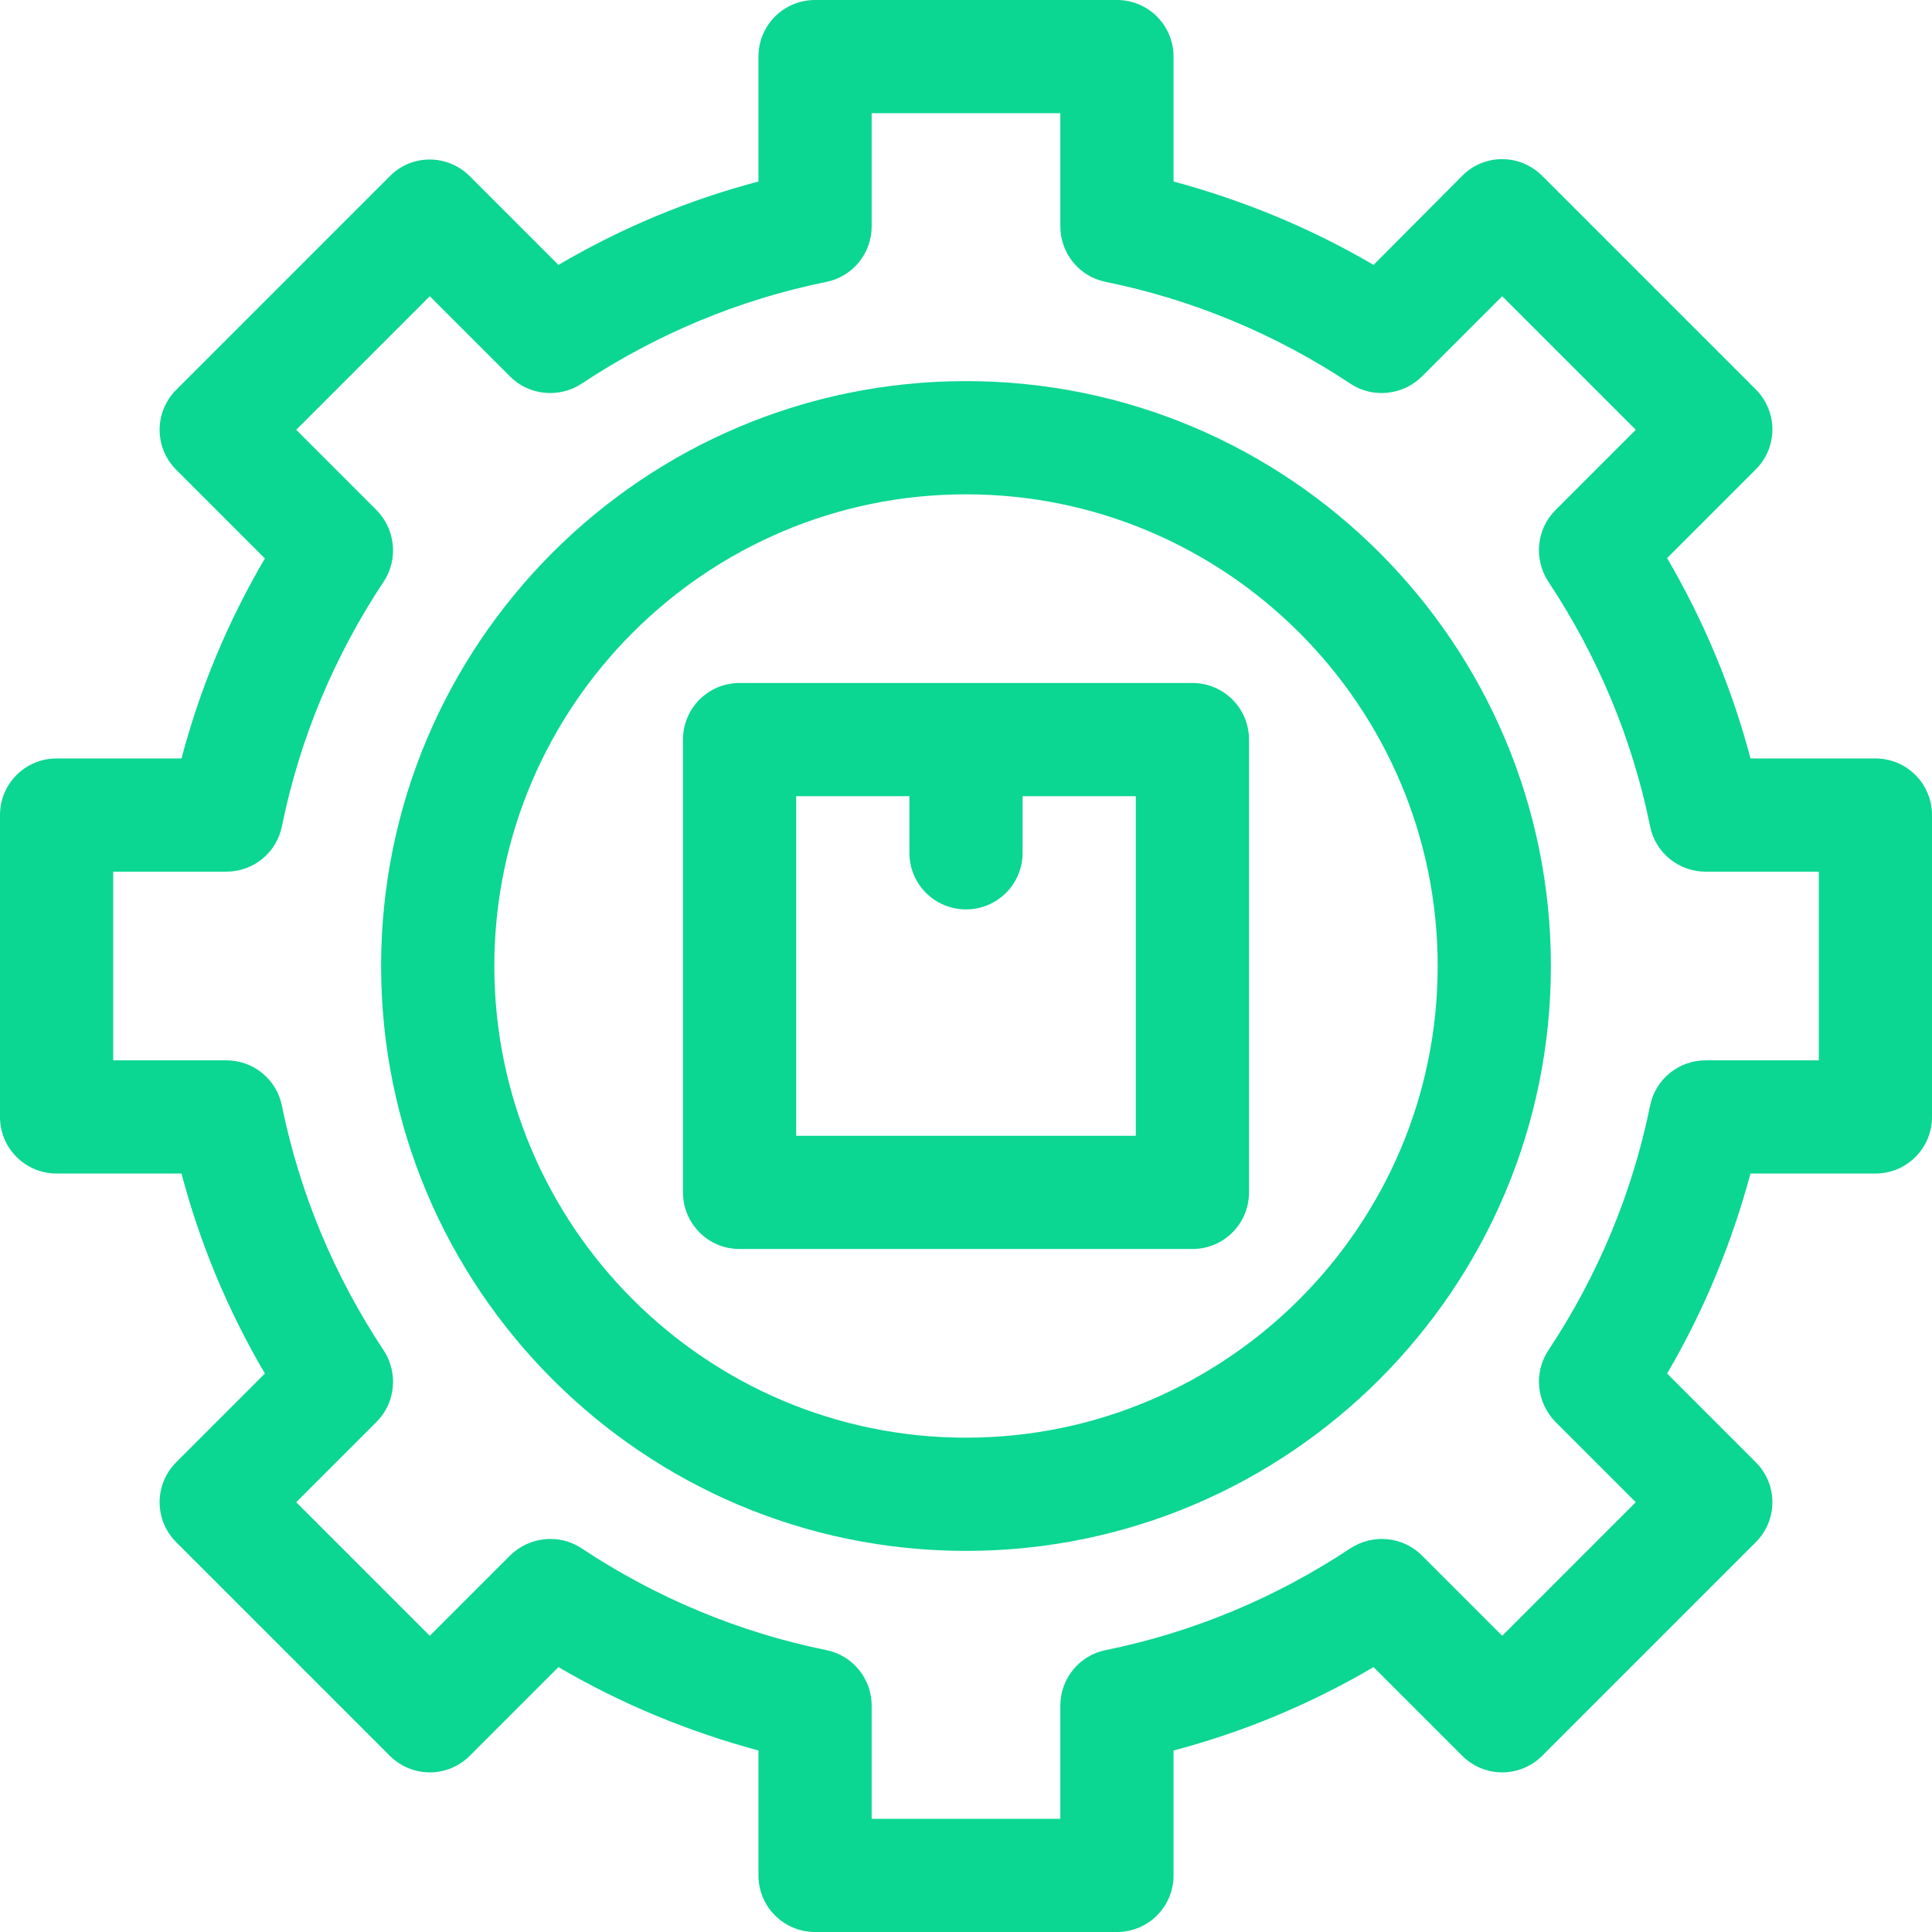 <?xml version="1.0" encoding="utf-8"?>
<!-- Generator: Adobe Illustrator 25.0.0, SVG Export Plug-In . SVG Version: 6.00 Build 0)  -->
<svg version="1.1" id="Capa_1" xmlns="http://www.w3.org/2000/svg" xmlns:xlink="http://www.w3.org/1999/xlink" x="0px" y="0px"
	 viewBox="0 0 512 512" style="enable-background:new 0 0 512 512;" xml:space="preserve">
<style type="text/css">
	.st0{fill:#0BD692;}
</style>
<g>
	<path class="st0" d="M256,101c-85.5,0-155,69.5-155,155s69.5,155,155,155s155-69.5,155-155S341.5,101,256,101z M256,381
		c-68.9,0-125-56.1-125-125s56.1-125,125-125s125,56.1,125,125S324.9,381,256,381z"/>
	<path class="st0" d="M316,181H196c-8.3,0-15,6.7-15,15v120c0,8.3,6.7,15,15,15h120c8.3,0,15-6.7,15-15V196
		C331,187.7,324.3,181,316,181z M301,301h-90v-90h30v15c0,8.3,6.7,15,15,15s15-6.7,15-15v-15h30V301z"/>
	<path class="st0" d="M497,201h-33.1c-4.9-18.6-12.3-36.3-22.1-53.1l23.5-23.5c2.8-2.8,4.4-6.6,4.4-10.6c0-4-1.6-7.8-4.4-10.6
		l-56.6-56.6c-5.9-5.9-15.4-5.9-21.2,0L364,70.2c-16.7-9.8-34.5-17.1-53-22.1V15c0-8.3-6.7-15-15-15h-80c-8.3,0-15,6.7-15,15v33.1
		c-18.6,4.9-36.3,12.3-53,22.1l-23.5-23.5c-5.9-5.9-15.4-5.9-21.2,0l-56.6,56.6c-2.8,2.8-4.4,6.6-4.4,10.6c0,4,1.6,7.8,4.4,10.6
		l23.5,23.5C60.4,164.7,53,182.4,48.1,201H15c-8.3,0-15,6.7-15,15v80c0,8.3,6.7,15,15,15h33.1c4.9,18.6,12.3,36.3,22.1,53
		l-23.5,23.5c-2.8,2.8-4.4,6.6-4.4,10.6c0,4,1.6,7.8,4.4,10.6l56.6,56.6c2.8,2.8,6.6,4.4,10.6,4.4s7.8-1.6,10.6-4.4l23.5-23.5
		c16.7,9.8,34.5,17.1,53,22.1V497c0,8.3,6.7,15,15,15h80c8.3,0,15-6.7,15-15v-33.1c18.6-4.9,36.3-12.3,53-22.1l23.5,23.5
		c2.8,2.8,6.6,4.4,10.6,4.4c4,0,7.8-1.6,10.6-4.4l56.6-56.6c2.8-2.8,4.4-6.6,4.4-10.6c0-4-1.6-7.8-4.4-10.6L441.8,364
		c9.8-16.7,17.1-34.5,22.1-53H497c8.3,0,15-6.7,15-15v-80C512,207.7,505.3,201,497,201L497,201z M482,281h-30c-7.1,0-13.3,5-14.7,12
		c-4.7,23.1-13.8,45-27,64.9c-3.9,5.9-3.1,13.8,1.9,18.9l21.3,21.3l-35.4,35.4l-21.3-21.3c-5-5-12.9-5.8-18.9-1.9
		c-19.9,13.2-41.8,22.3-64.9,27c-7,1.4-12,7.6-12,14.7v30h-50v-30c0-7.1-5-13.3-12-14.7c-23.1-4.7-45-13.8-64.9-27
		c-5.9-3.9-13.8-3.1-18.9,1.9l-21.3,21.3l-35.4-35.4l21.3-21.3c5-5,5.8-12.9,1.9-18.9c-13.2-19.9-22.3-41.8-27-64.9
		c-1.4-7-7.6-12-14.7-12H30v-50h30c7.1,0,13.3-5,14.7-12c4.7-23.1,13.8-45,27-64.9c3.9-5.9,3.1-13.8-1.9-18.9l-21.3-21.3l35.4-35.4
		l21.3,21.3c5,5,12.9,5.8,18.9,1.9c19.9-13.2,41.8-22.3,64.9-27c7-1.4,12-7.6,12-14.7V30h50v30c0,7.1,5,13.3,12,14.7
		c23.1,4.7,45,13.8,64.9,27c5.9,3.9,13.8,3.1,18.9-1.9l21.3-21.3l35.4,35.4l-21.3,21.3c-5,5-5.8,12.9-1.9,18.9
		c13.2,19.9,22.3,41.8,27,64.9c1.4,7,7.6,12,14.7,12h30L482,281z"/>
</g>
</svg>
